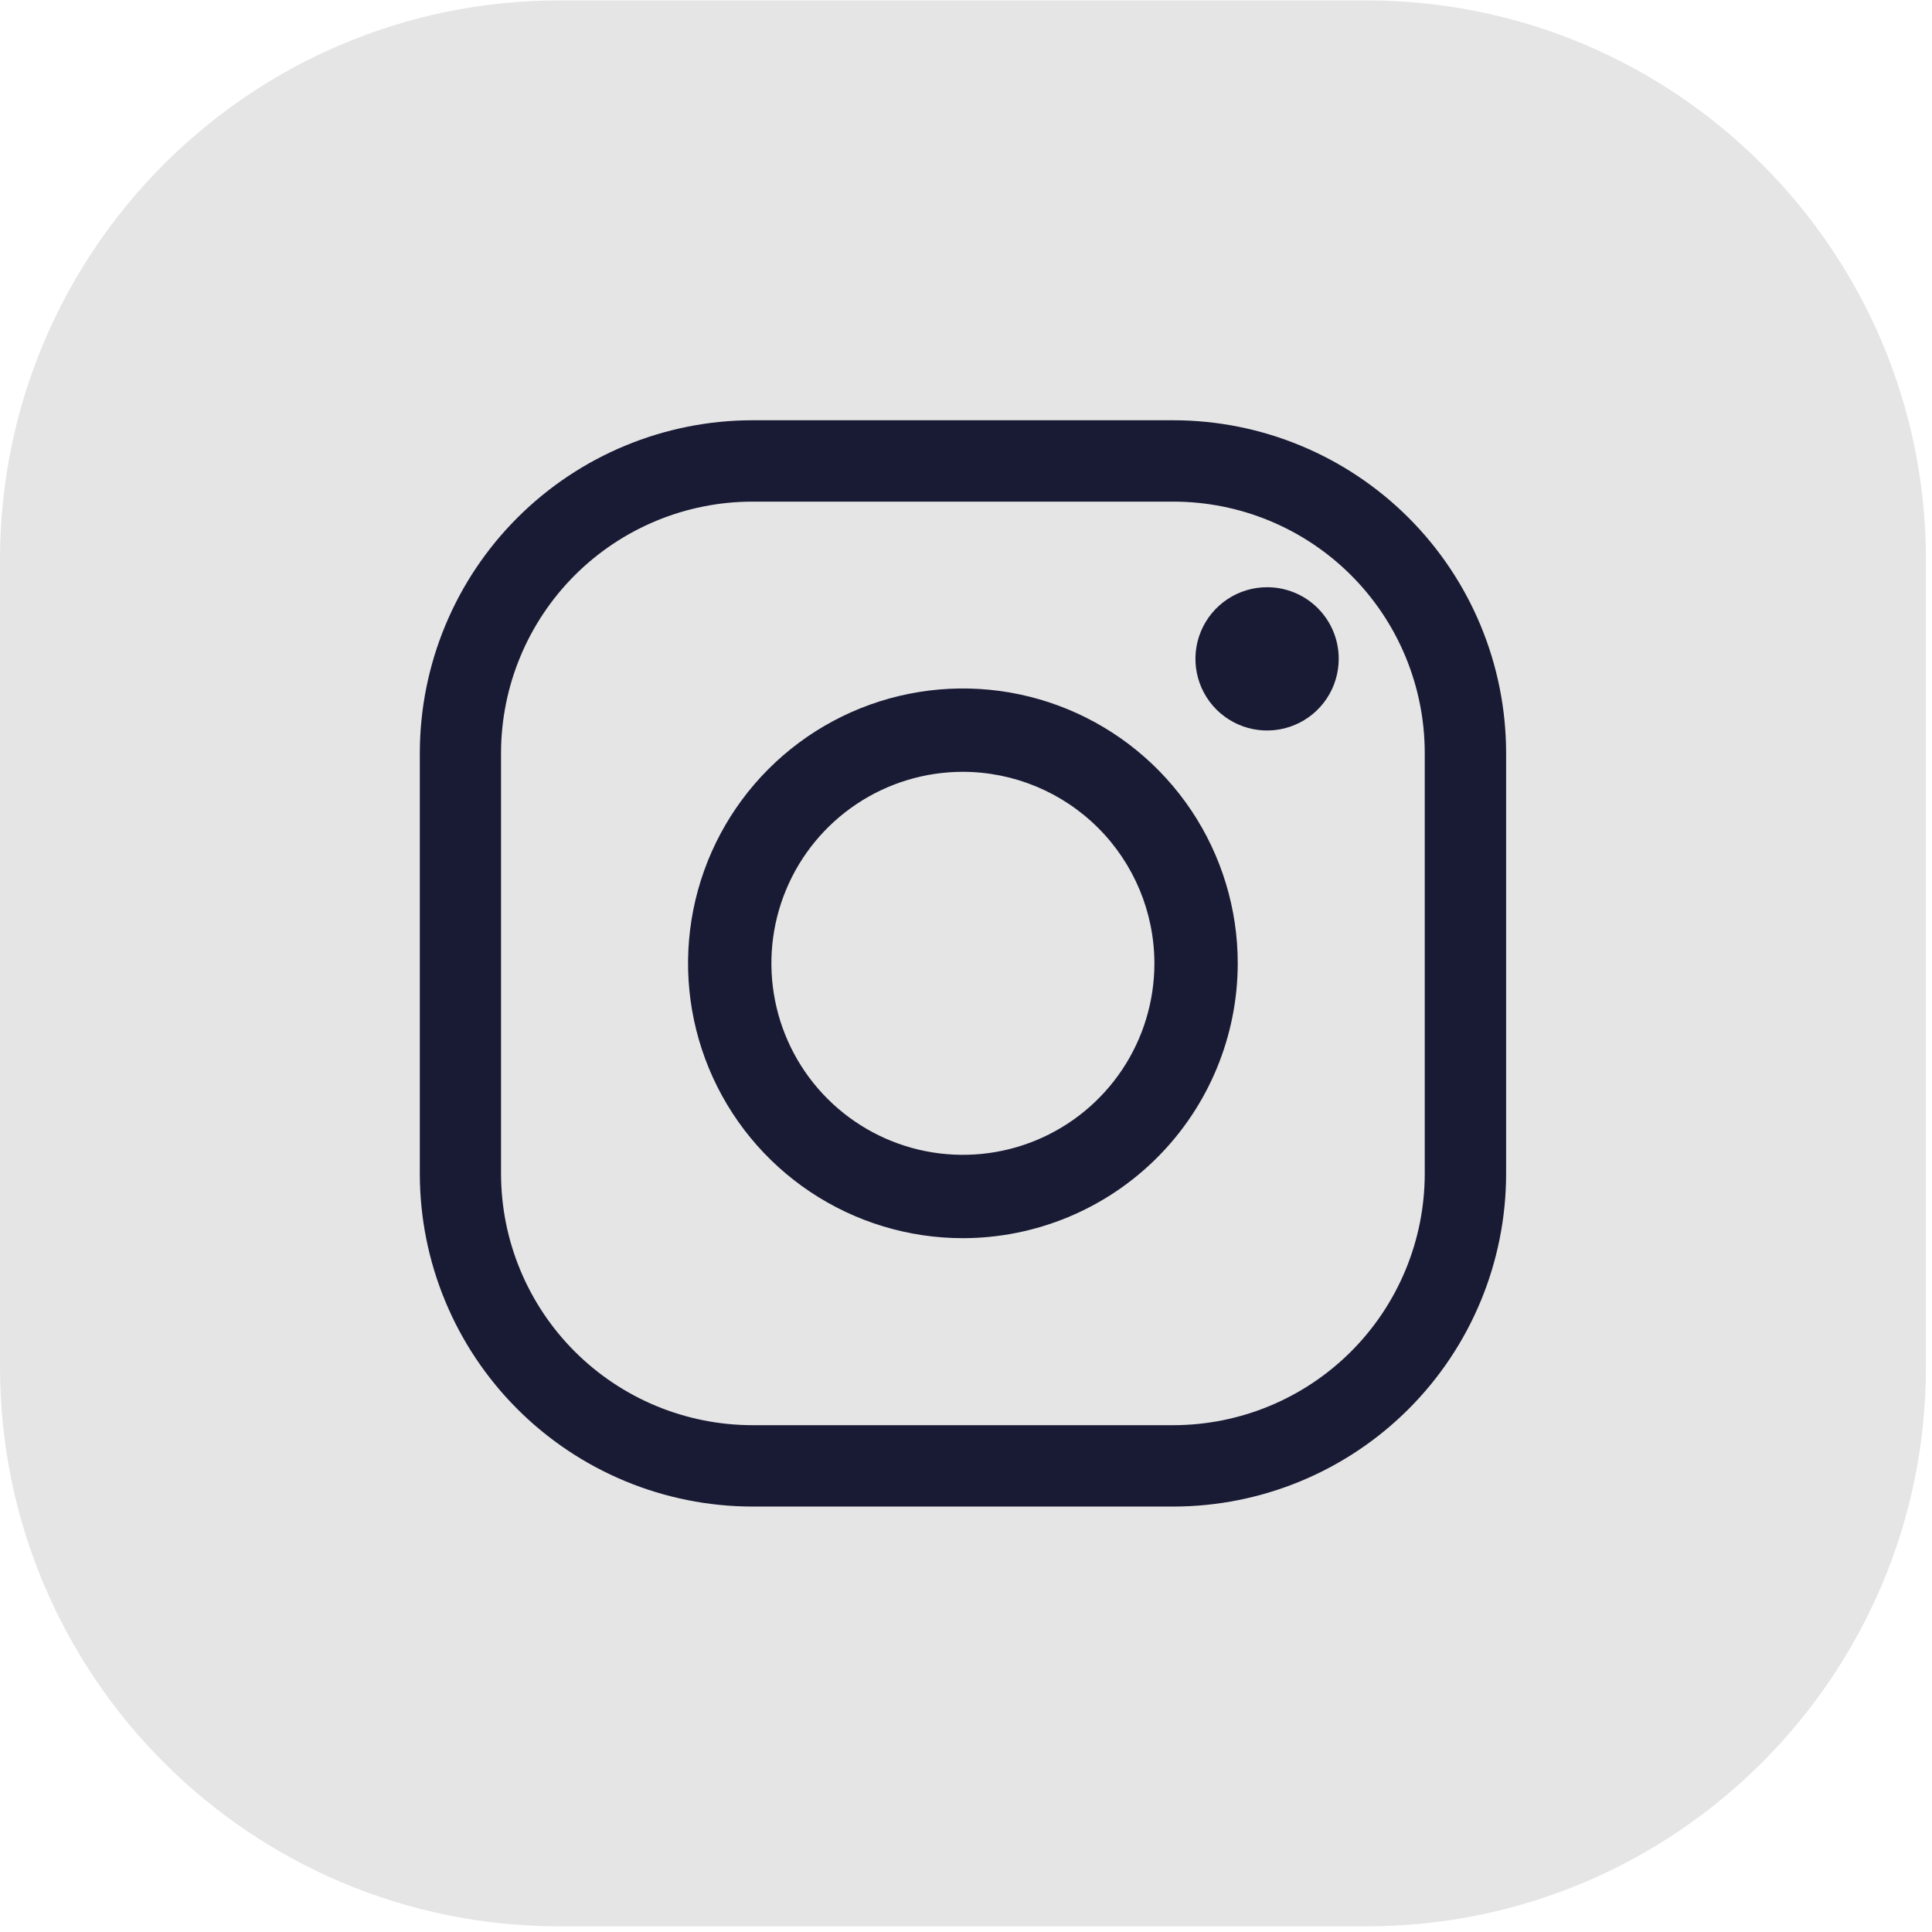 <?xml version="1.0" encoding="UTF-8"?> <svg xmlns="http://www.w3.org/2000/svg" width="137" height="137" viewBox="0 0 137 137" fill="none"> <path d="M96.9 0.029H39.67C17.761 0.029 0 17.79 0 39.699V96.929C0 118.838 17.761 136.599 39.67 136.599H96.9C118.809 136.599 136.57 118.838 136.57 96.929V39.699C136.57 17.79 118.809 0.029 96.9 0.029Z" fill="#E5E5E5"></path> <path d="M83.21 106.831H53.349C47.096 106.823 41.102 104.335 36.681 99.912C32.261 95.49 29.775 89.494 29.77 83.241V53.381C29.777 47.129 32.264 41.136 36.685 36.716C41.105 32.296 47.098 29.809 53.349 29.801H83.21C89.463 29.806 95.458 32.292 99.881 36.712C104.303 41.133 106.792 47.128 106.8 53.381V83.241C106.794 89.496 104.307 95.493 99.884 99.916C95.462 104.338 89.464 106.825 83.21 106.831V106.831ZM53.349 35.571C48.627 35.576 44.099 37.454 40.758 40.792C37.418 44.131 35.538 48.658 35.529 53.381V83.241C35.535 87.965 37.414 92.495 40.755 95.836C44.096 99.176 48.625 101.055 53.349 101.061H83.21C87.934 101.055 92.464 99.176 95.804 95.836C99.145 92.495 101.024 87.965 101.03 83.241V53.381C101.024 48.657 99.145 44.129 95.804 40.789C92.463 37.45 87.933 35.573 83.21 35.571H53.349Z" fill="#191A34"></path> <path d="M68.28 87.8C64.426 87.8 60.658 86.657 57.453 84.516C54.248 82.375 51.75 79.332 50.275 75.771C48.799 72.21 48.413 68.292 49.164 64.512C49.915 60.731 51.77 57.258 54.495 54.532C57.22 51.806 60.692 49.949 64.472 49.196C68.252 48.443 72.17 48.827 75.732 50.301C79.293 51.775 82.338 54.271 84.481 57.475C86.623 60.679 87.768 64.446 87.77 68.3C87.767 73.469 85.713 78.426 82.059 82.082C78.405 85.739 73.449 87.795 68.28 87.8ZM68.28 54.73C65.594 54.73 62.968 55.527 60.734 57.02C58.501 58.512 56.76 60.634 55.733 63.116C54.705 65.598 54.437 68.329 54.962 70.963C55.486 73.598 56.781 76.018 58.681 77.916C60.581 79.815 63.002 81.108 65.637 81.631C68.272 82.153 71.003 81.883 73.484 80.854C75.965 79.824 78.085 78.082 79.576 75.848C81.067 73.613 81.862 70.987 81.86 68.3C81.852 64.702 80.418 61.254 77.873 58.71C75.328 56.167 71.878 54.736 68.28 54.73V54.73Z" fill="#191A34"></path> <path d="M94.93 46.711C94.931 47.716 94.635 48.7 94.078 49.537C93.52 50.374 92.727 51.026 91.798 51.412C90.87 51.798 89.847 51.899 88.861 51.703C87.875 51.508 86.969 51.024 86.257 50.313C85.546 49.602 85.062 48.696 84.867 47.709C84.671 46.723 84.772 45.701 85.158 44.772C85.544 43.843 86.197 43.05 87.034 42.493C87.87 41.935 88.854 41.639 89.859 41.641C91.204 41.641 92.494 42.175 93.445 43.126C94.395 44.076 94.93 45.366 94.93 46.711V46.711Z" fill="#191A34"></path> </svg> 